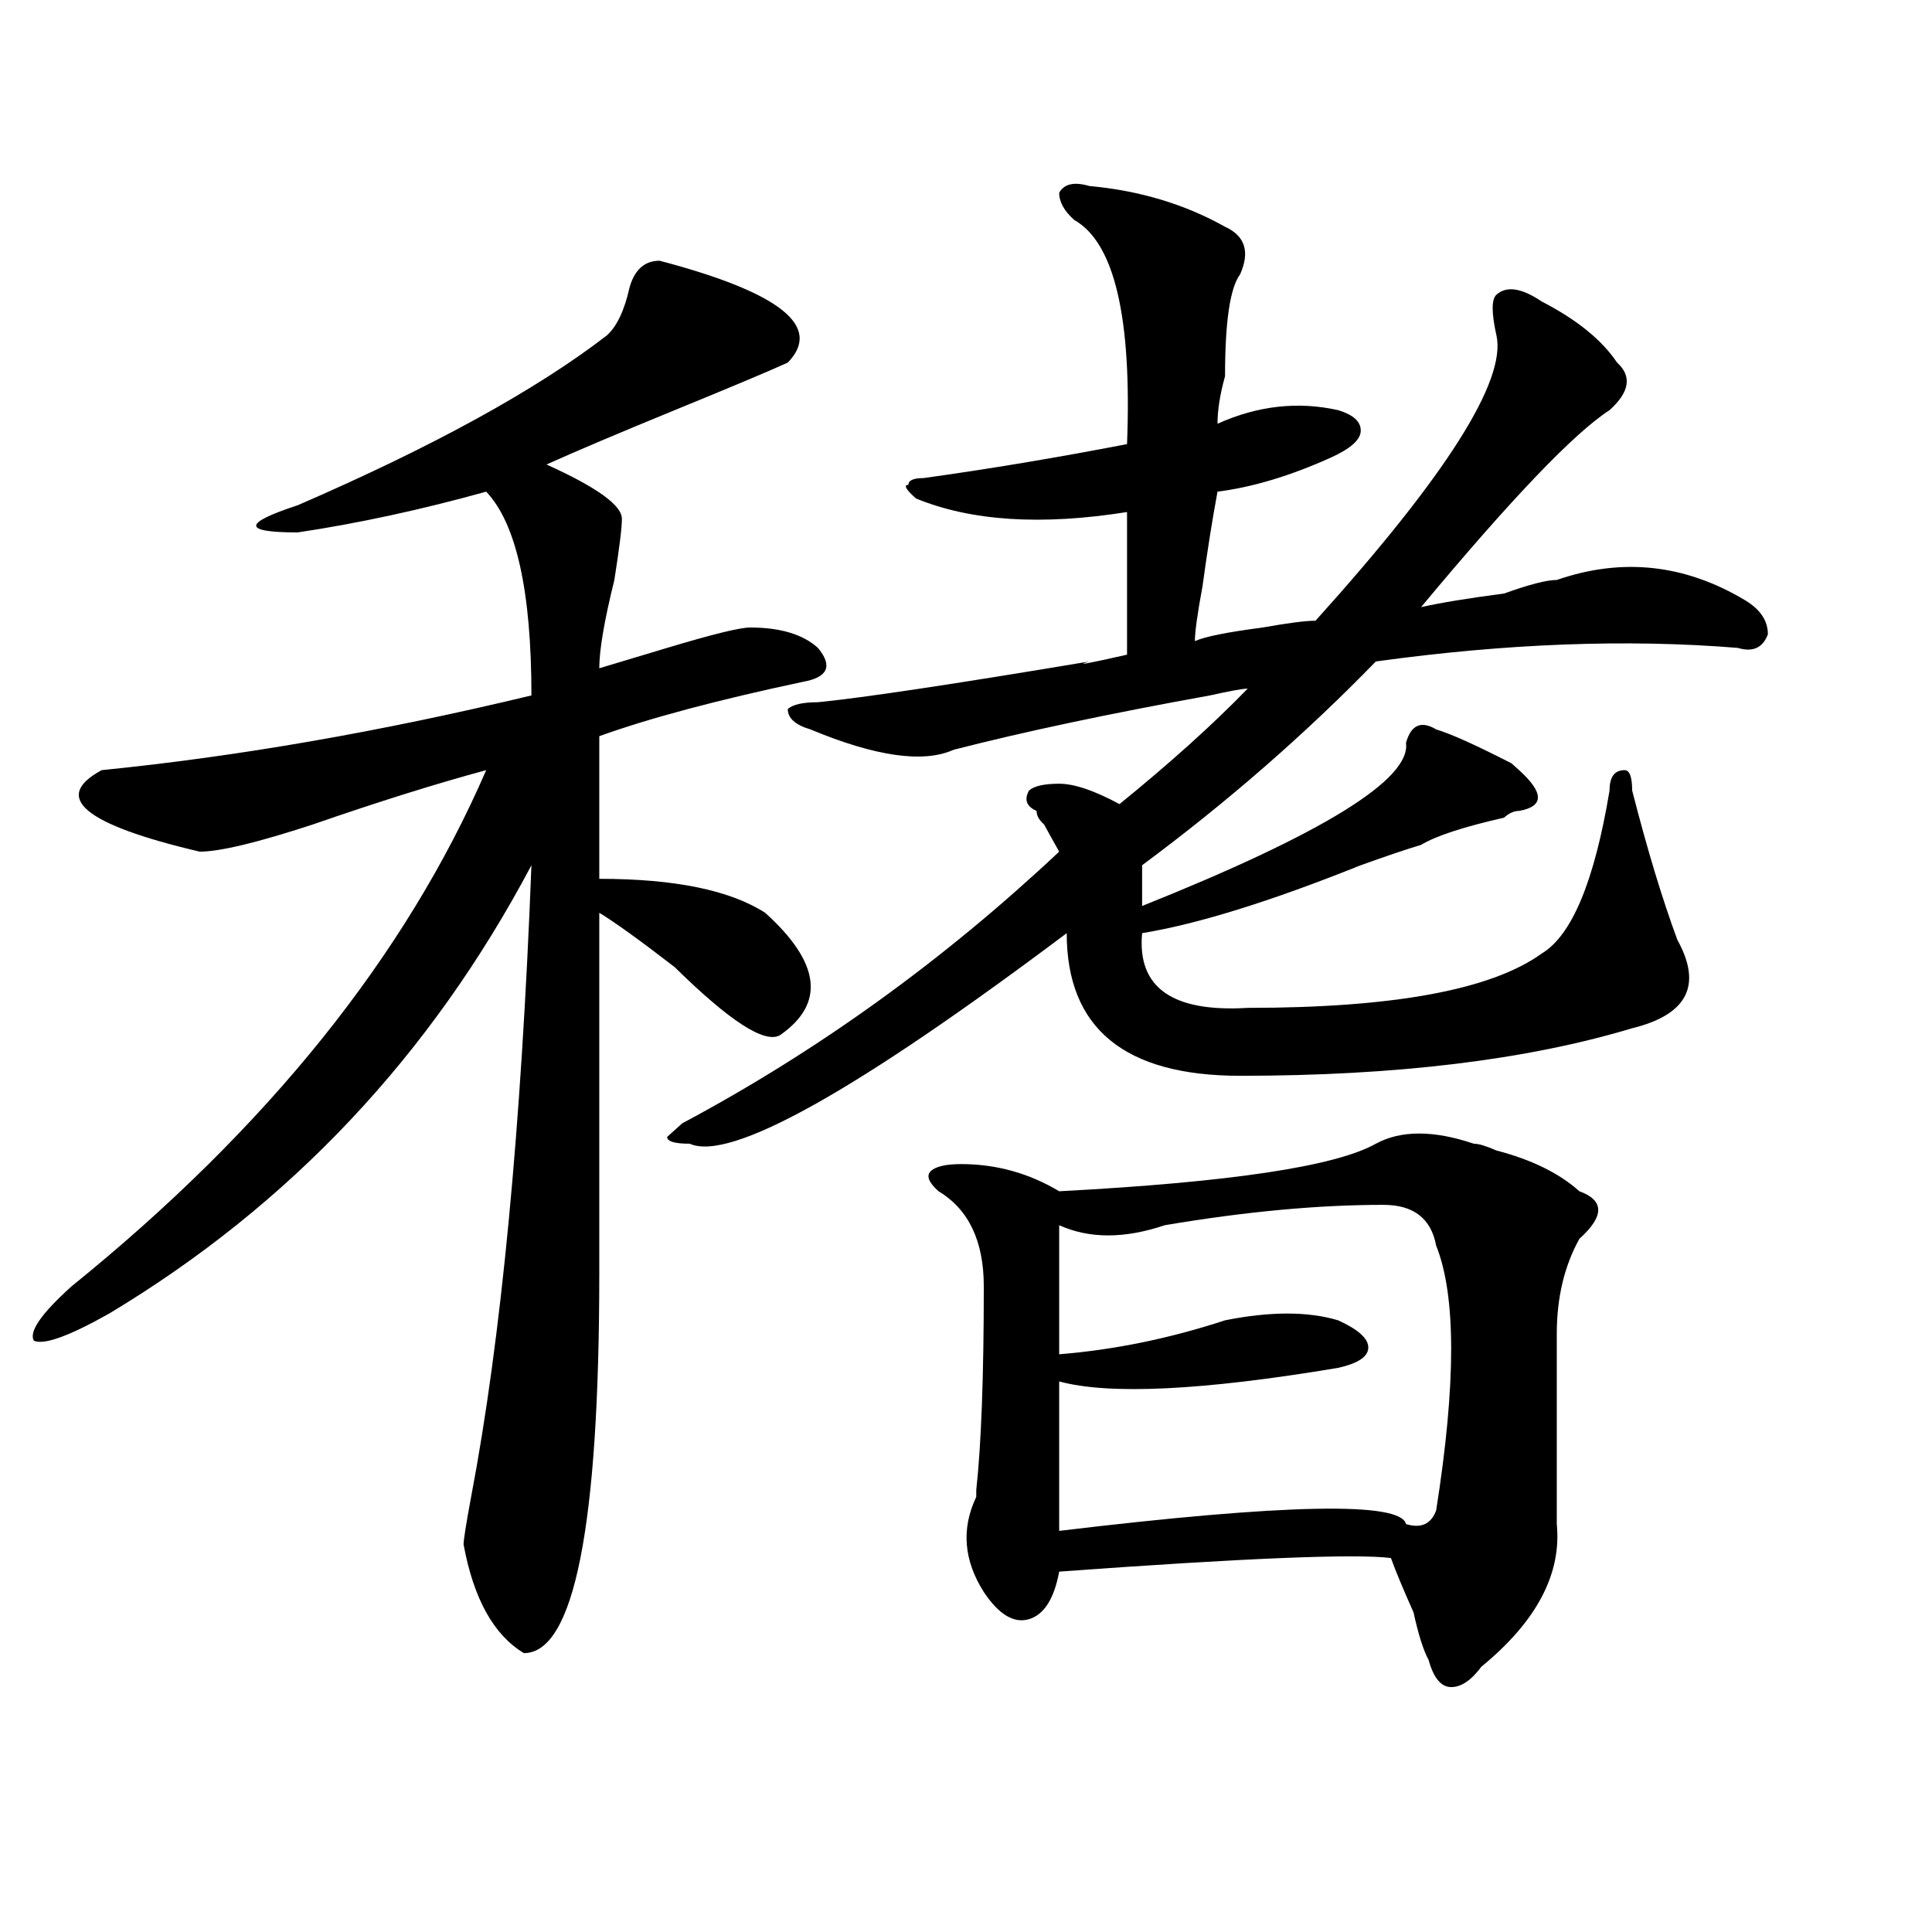 <?xml version="1.0" encoding="utf-8"?>
<!-- Generator: Adobe Illustrator 16.0.0, SVG Export Plug-In . SVG Version: 6.00 Build 0)  -->
<!DOCTYPE svg PUBLIC "-//W3C//DTD SVG 1.1//EN" "http://www.w3.org/Graphics/SVG/1.1/DTD/svg11.dtd">
<svg version="1.1" id="图层_1" xmlns="http://www.w3.org/2000/svg" xmlns:xlink="http://www.w3.org/1999/xlink" x="0px" y="0px"
	 width="1000px" height="1000px" viewBox="0 0 1000 1000" enable-background="new 0 0 1000 1000" xml:space="preserve">
<path d="M341.406,134.953c62.438,16.425,84.511,34.003,66.34,52.734c-10.427,4.724-29.938,12.909-58.535,24.609
	c-28.657,11.755-50.73,21.094-66.34,28.125c25.976,11.755,39.023,21.094,39.023,28.125c0,4.724-1.341,15.271-3.902,31.641
	c-5.243,21.094-7.805,36.364-7.805,45.703c7.805-2.308,19.512-5.823,35.121-10.547c23.414-7.031,37.683-10.547,42.926-10.547
	c15.609,0,27.316,3.516,35.121,10.547c7.805,9.394,5.183,15.271-7.805,17.578c-44.267,9.394-79.388,18.786-105.363,28.125v73.828
	c39.023,0,67.62,5.878,85.852,17.578c28.597,25.817,31.219,46.911,7.805,63.281c-7.805,4.724-26.036-7.031-54.633-35.156
	c-18.231-14.063-31.219-23.401-39.023-28.125c0,53.942,0,116.016,0,186.328c0,131.286-13.048,196.875-39.023,196.875
	c-15.609-9.394-26.036-28.125-31.219-56.25c0-2.308,1.28-10.547,3.902-24.609c15.609-82.013,25.976-190.997,31.219-326.953
	c-52.071,98.438-124.875,175.781-218.531,232.031C35.683,691.63,22.694,696.3,17.512,693.938
	c-2.622-4.669,3.902-14.063,19.512-28.125C138.484,583.8,210.007,494.755,251.652,398.625
	c-26.036,7.031-55.974,16.425-89.754,28.125c-28.657,9.394-48.169,14.063-58.535,14.063c-59.876-14.063-76.767-28.125-50.73-42.188
	c70.242-7.031,144.387-19.886,222.434-38.672c0-53.888-7.805-89.044-23.414-105.469c-33.841,9.394-66.34,16.425-97.559,21.094
	c-28.657,0-28.657-4.669,0-14.063c70.242-30.433,123.534-59.766,159.996-87.891c5.183-4.669,9.085-12.854,11.707-24.609
	C328.358,139.677,333.602,134.953,341.406,134.953z M563.84,96.281c25.976,2.362,49.39,9.394,70.242,21.094
	c10.366,4.724,12.987,12.909,7.805,24.609c-5.243,7.031-7.805,24.609-7.805,52.734c-2.622,9.394-3.902,17.578-3.902,24.609
	c20.792-9.339,41.585-11.7,62.438-7.031c7.805,2.362,11.707,5.878,11.707,10.547c0,4.724-5.243,9.394-15.609,14.063
	c-20.853,9.394-40.364,15.271-58.535,17.578c-2.622,14.063-5.243,30.487-7.805,49.219c-2.622,14.063-3.902,23.456-3.902,28.125
	c5.183-2.308,16.89-4.669,35.121-7.031c12.987-2.308,22.073-3.516,27.316-3.516c67.62-74.981,98.839-124.2,93.656-147.656
	c-2.622-11.7-2.622-18.731,0-21.094c5.183-4.669,12.987-3.516,23.414,3.516c18.171,9.394,31.219,19.94,39.023,31.641
	c7.805,7.031,6.464,15.271-3.902,24.609C814.87,224.052,782.371,258,735.543,314.25c10.366-2.308,24.694-4.669,42.926-7.031
	c12.987-4.669,22.073-7.031,27.316-7.031c33.78-11.7,66.34-8.185,97.559,10.547c7.805,4.724,11.707,10.547,11.707,17.578
	c-2.622,7.031-7.805,9.394-15.609,7.031c-57.255-4.669-119.692-2.308-187.313,7.031c-36.462,37.519-76.767,72.675-120.973,105.469
	c0,7.031,0,14.063,0,21.094c93.656-37.464,139.144-65.589,136.582-84.375c2.562-9.339,7.805-11.7,15.609-7.031
	c7.805,2.362,20.792,8.239,39.023,17.578l3.902,3.516c12.987,11.755,12.987,18.786,0,21.094c-2.622,0-5.243,1.208-7.805,3.516
	c-20.853,4.724-35.121,9.394-42.926,14.063c-7.805,2.362-18.231,5.878-31.219,10.547C657.496,466.63,619.753,478.331,591.156,483
	c-2.622,28.125,15.609,41.034,54.633,38.672c75.425,0,126.155-9.339,152.191-28.125c15.609-9.339,27.316-37.464,35.121-84.375
	c0-7.031,2.562-10.547,7.805-10.547c2.562,0,3.902,3.516,3.902,10.547c7.805,30.487,15.609,56.25,23.414,77.344
	c12.987,23.456,5.183,38.672-23.414,45.703c-54.633,16.425-122.313,24.609-202.922,24.609c-59.876,0-89.754-24.609-89.754-73.828
	c-109.266,82.067-174.325,118.378-195.117,108.984c-7.805,0-11.707-1.153-11.707-3.516l7.805-7.031
	c70.242-37.464,135.241-84.375,195.117-140.625c-2.622-4.669-5.243-9.339-7.805-14.063c-2.622-2.308-3.902-4.669-3.902-7.031
	c-5.243-2.308-6.524-5.823-3.902-10.547c2.562-2.308,7.805-3.516,15.609-3.516s18.171,3.516,31.219,10.547
	c25.976-21.094,48.108-40.979,66.34-59.766c-2.622,0-9.146,1.208-19.512,3.516c-52.071,9.394-96.278,18.786-132.68,28.125
	c-15.609,7.031-40.364,3.516-74.145-10.547c-7.805-2.308-11.707-5.823-11.707-10.547c2.562-2.308,7.805-3.516,15.609-3.516
	c23.414-2.308,70.242-9.339,140.484-21.094c-7.805,2.362-1.341,1.208,19.512-3.516v-73.828
	c-44.267,7.031-80.669,4.724-109.266-7.031c-5.243-4.669-6.524-7.031-3.902-7.031c0-2.308,2.562-3.516,7.805-3.516
	c33.78-4.669,68.901-10.547,105.363-17.578c2.562-65.589-6.524-104.261-27.316-116.016c-5.243-4.669-7.805-9.339-7.805-14.063
	C550.792,95.128,556.035,93.974,563.84,96.281z M712.129,591.984c12.987-7.031,29.878-7.031,50.73,0
	c2.562,0,6.464,1.208,11.707,3.516c18.171,4.724,32.499,11.755,42.926,21.094c12.987,4.724,12.987,12.909,0,24.609
	c-7.805,14.063-11.707,30.487-11.707,49.219c0,35.156,0,68.005,0,98.438c2.562,25.763-10.427,50.372-39.023,73.828
	c-5.243,7.031-10.427,10.547-15.609,10.547c-5.243,0-9.146-4.725-11.707-14.063c-2.622-4.725-5.243-12.909-7.805-24.609
	c-5.243-11.756-9.146-21.094-11.707-28.125c-18.231-2.308-75.485,0-171.703,7.031c-2.622,14.063-7.805,22.247-15.609,24.609
	c-7.805,2.307-15.609-2.362-23.414-14.063c-10.427-16.425-11.707-32.794-3.902-49.219v-3.516
	c2.562-23.401,3.902-58.558,3.902-105.469c0-23.401-7.805-39.825-23.414-49.219c-5.243-4.669-6.524-8.185-3.902-10.547
	c2.562-2.308,7.805-3.516,15.609-3.516c18.171,0,35.121,4.724,50.73,14.063C636.644,611.925,691.276,603.739,712.129,591.984z
	 M716.031,623.625c-33.841,0-71.583,3.516-113.168,10.547c-20.853,7.031-39.023,7.031-54.633,0c0,21.094,0,43.396,0,66.797
	c28.597-2.308,57.194-8.185,85.852-17.578c23.414-4.669,42.926-4.669,58.535,0c10.366,4.724,15.609,9.394,15.609,14.063
	c0,4.724-5.243,8.239-15.609,10.547c-70.242,11.755-118.411,14.063-144.387,7.031c0,25.817,0,51.581,0,77.344
	c117.07-14.063,176.886-15.216,179.508-3.516c7.805,2.362,12.987,0,15.609-7.031c10.366-65.589,10.366-111.292,0-137.109
	C740.726,630.656,731.641,623.625,716.031,623.625z"/>
</svg>
